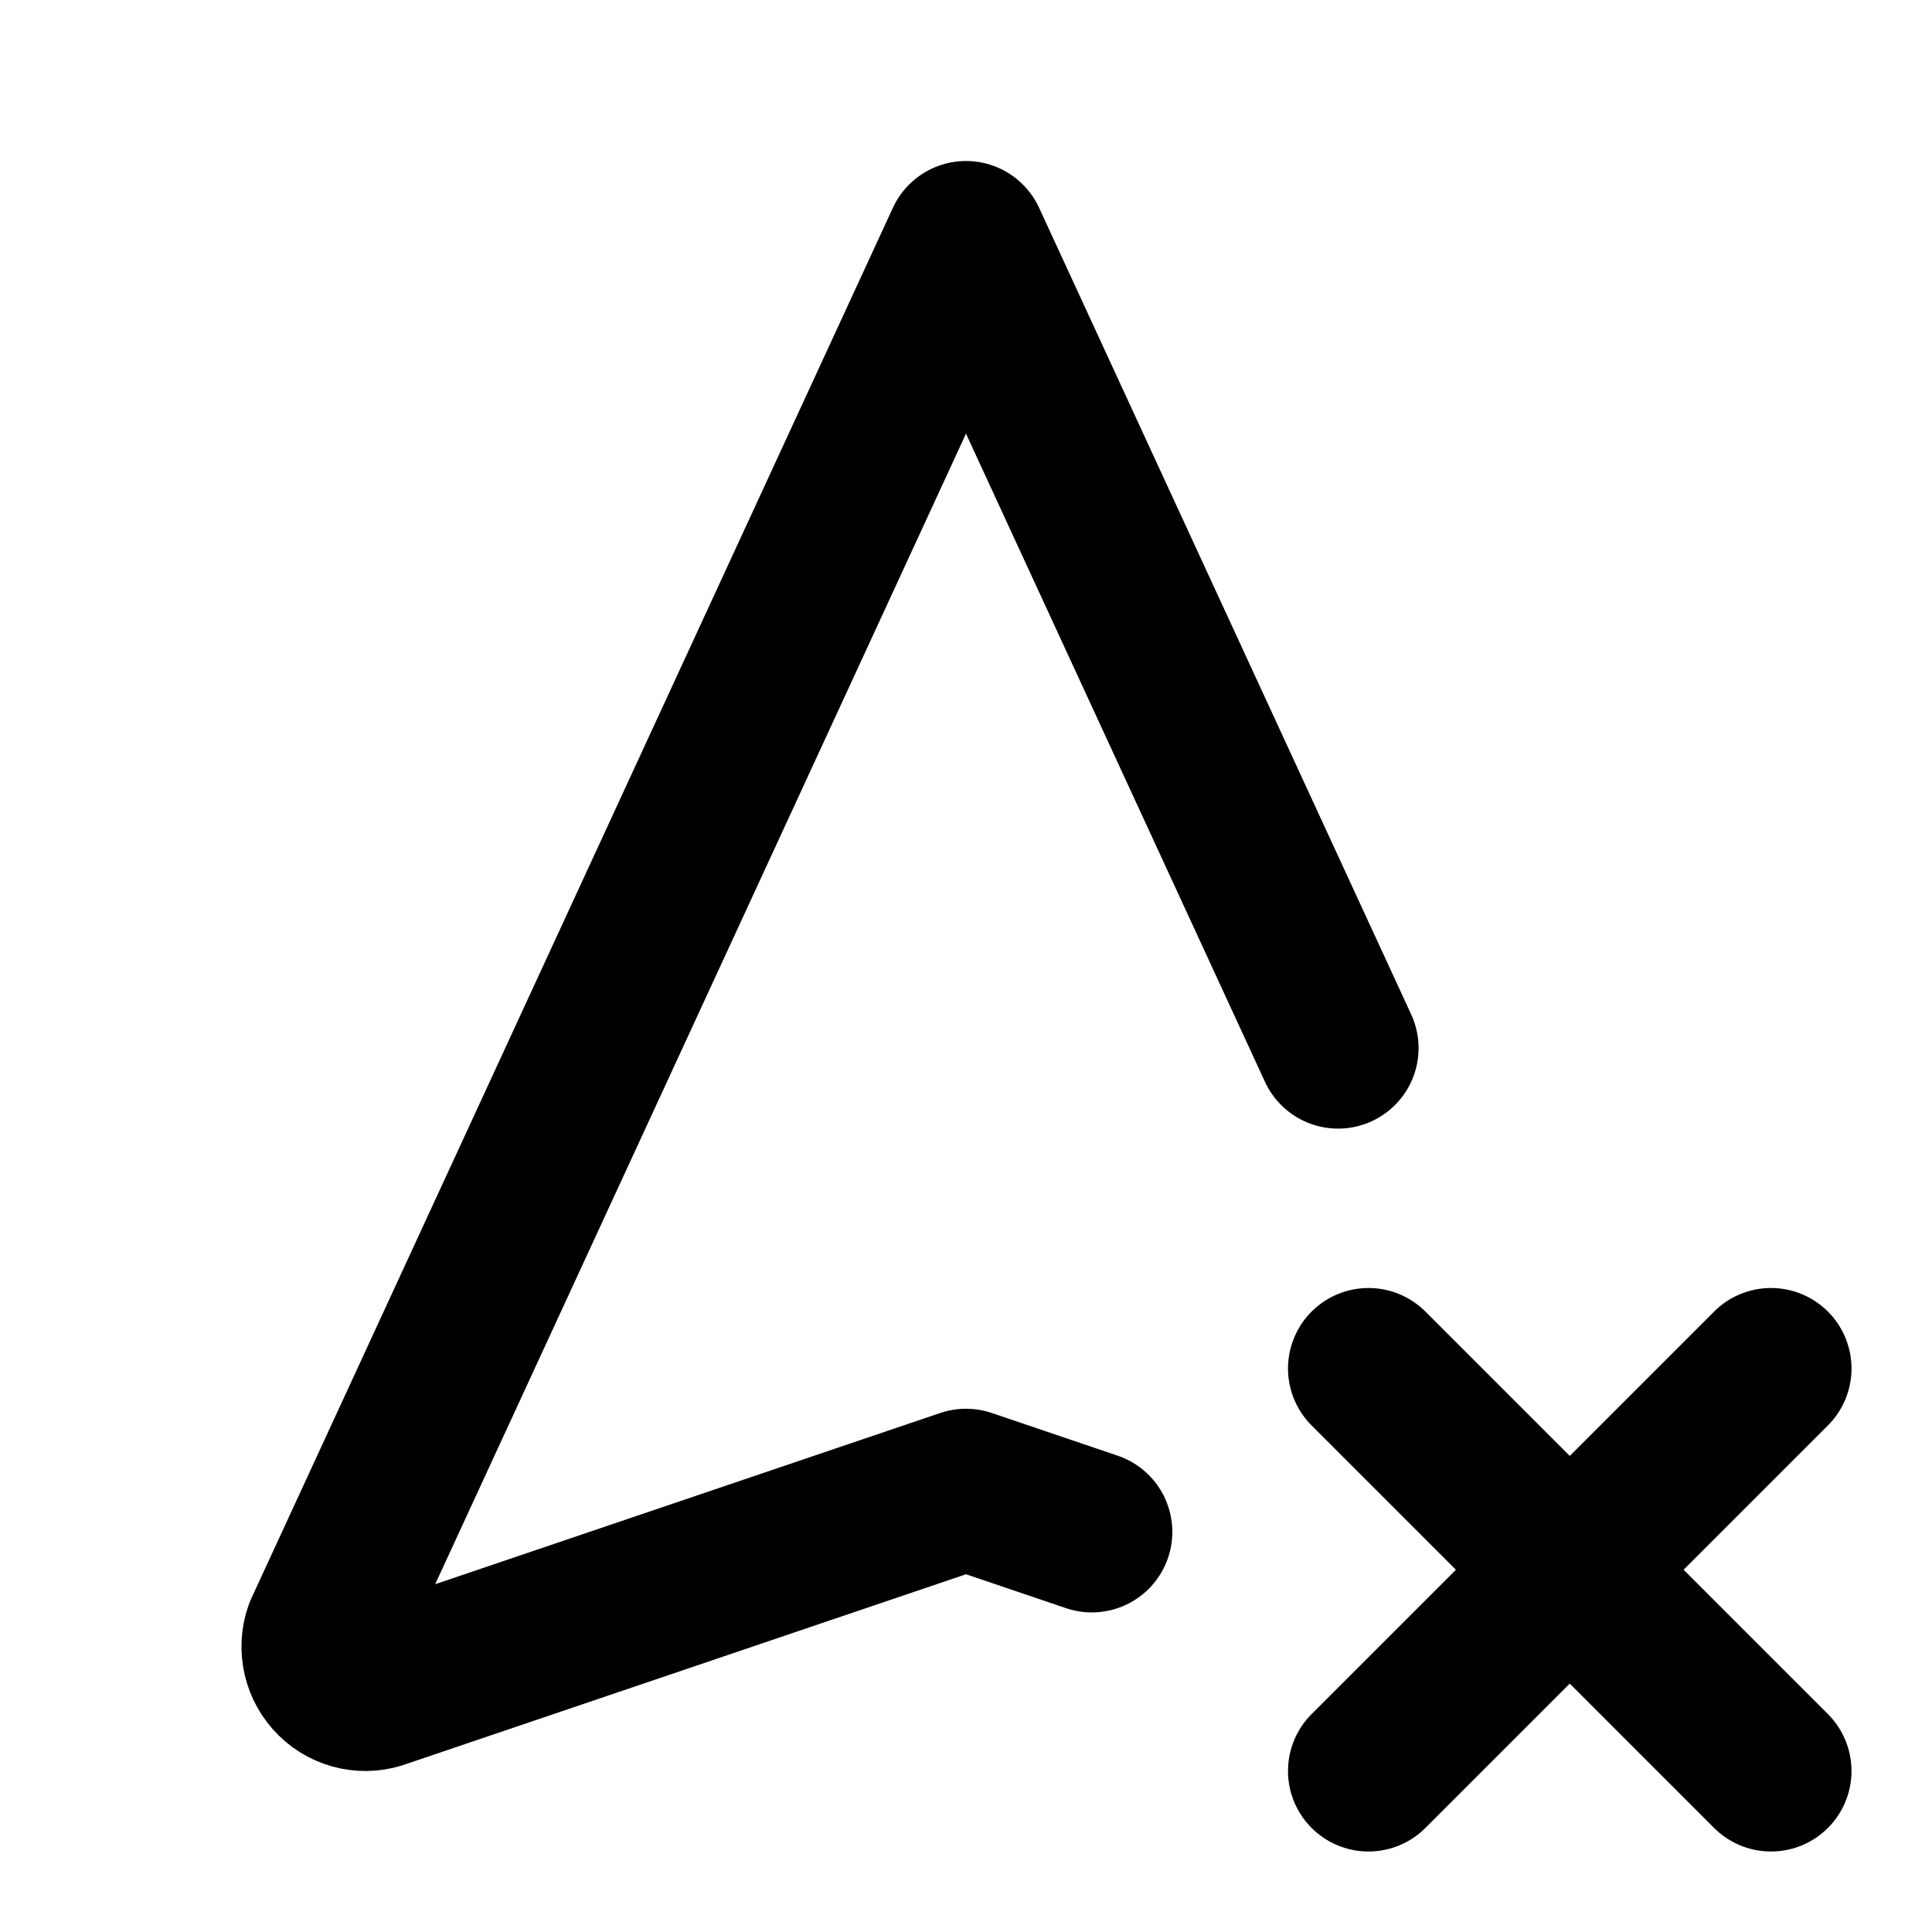 <?xml version="1.0" encoding="utf-8"?>
<!-- Generator: www.svgicons.com -->
<svg xmlns="http://www.w3.org/2000/svg" width="800" height="800" viewBox="0 0 24 24">
<path fill="none" stroke="currentColor" stroke-linecap="round" stroke-linejoin="round" stroke-width="2" d="M16.622 13.02L12 3L4.03 20.275c-.07.2-.017.424.135.572c.15.148.374.193.57.116L12 18.5l1.563.53M22 22l-5-5m0 5l5-5"/>
</svg>